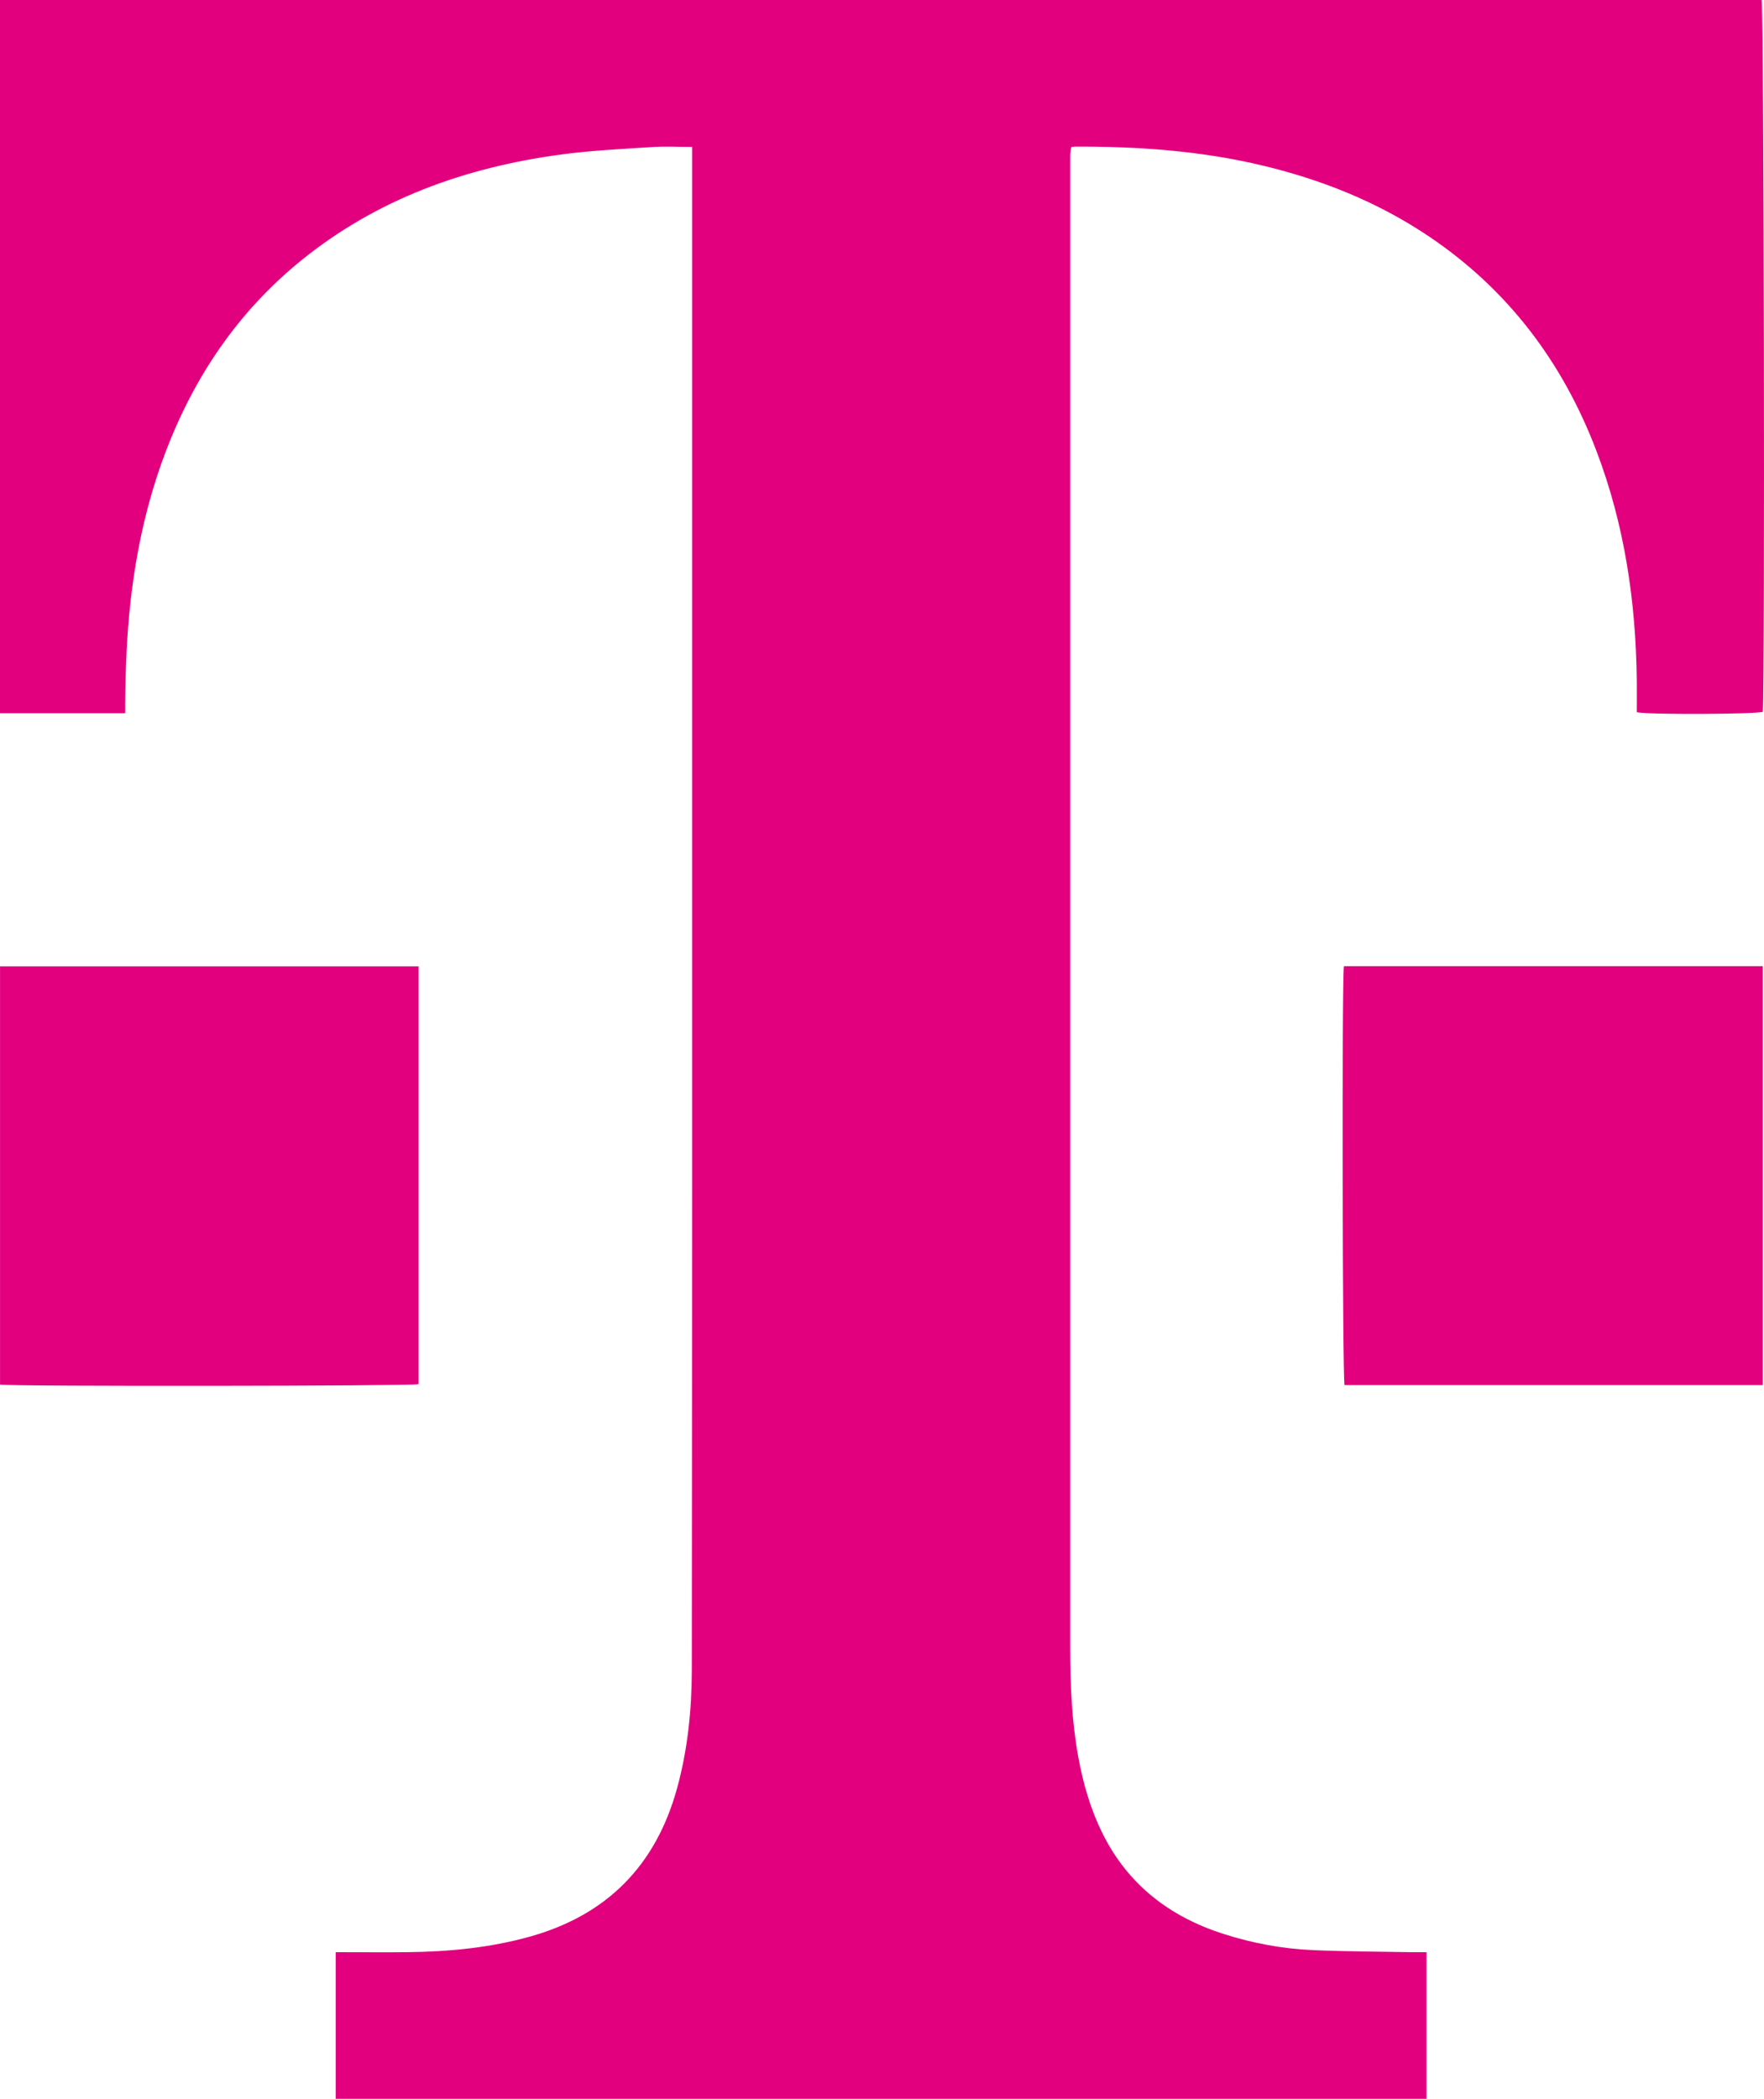 <?xml version="1.0" encoding="utf-8"?>
<svg xmlns="http://www.w3.org/2000/svg" id="Ebene_2" viewBox="0 0 840.14 999.34">
  <defs>
    <style>.cls-1{fill:#e2007e;stroke-width:0px;}</style>
  </defs>
  <g id="Ebene_1-2">
    <path class="cls-1" d="m59.62,339.59H0V0h839.01c1.08,3.63,1.61,323.96.56,338.92-3.22,1.16-54.42,1.42-60.03.2,0-4.96.05-10.05,0-15.13-.42-37.53-5.82-74.2-19.26-109.42-16-41.95-41.81-76.33-79.19-101.64-24.78-16.78-52.12-27.64-81.14-34.43-28.97-6.78-58.43-8.81-88.09-8.69-.46,0-.93.14-1.7.27-.14,1-.35,2.04-.43,3.1-.07.95-.02,1.92-.02,2.88,0,236.23,0,472.47,0,708.7,0,17.29.72,34.52,3.8,51.58,2.31,12.8,5.89,25.2,11.71,36.87,12.13,24.3,31.92,39.41,57.41,47.6,13.92,4.47,28.23,7.11,42.8,7.74,16.13.69,32.29.7,48.44.99,1.74.03,3.48,0,5.52,0v69.8H159.88v-69.8h4.83c9.76,0,19.52.09,29.28-.02,19.72-.22,39.23-2.06,58.33-7.39,36.75-10.26,59.99-33.86,70.11-70.51,5.14-18.62,7.04-37.66,7.06-56.92.07-76.93.14-153.86.16-230.79.02-162.5,0-325,0-487.5v-6.46c-6.75,0-12.97-.34-19.14.07-14.51.96-29.08,1.62-43.47,3.57-45.46,6.15-87.46,21.14-123.55,50.39-30.08,24.38-50.97,55.31-64.64,91.29-8.73,22.97-13.94,46.79-16.68,71.2-1.82,16.23-2.39,32.51-2.55,48.82-.01,1.27,0,2.53,0,4.31Z"/>
    <path class="cls-1" d="m640.07,460.03h199.5v199.48h-199.21c-.97-3.15-1.31-192.71-.29-199.48Z"/>
    <path class="cls-1" d="m.02,659.27v-199.14h199.36v198.95c-3.21.9-193.41,1.14-199.36.19Z"/>
  </g>
</svg>